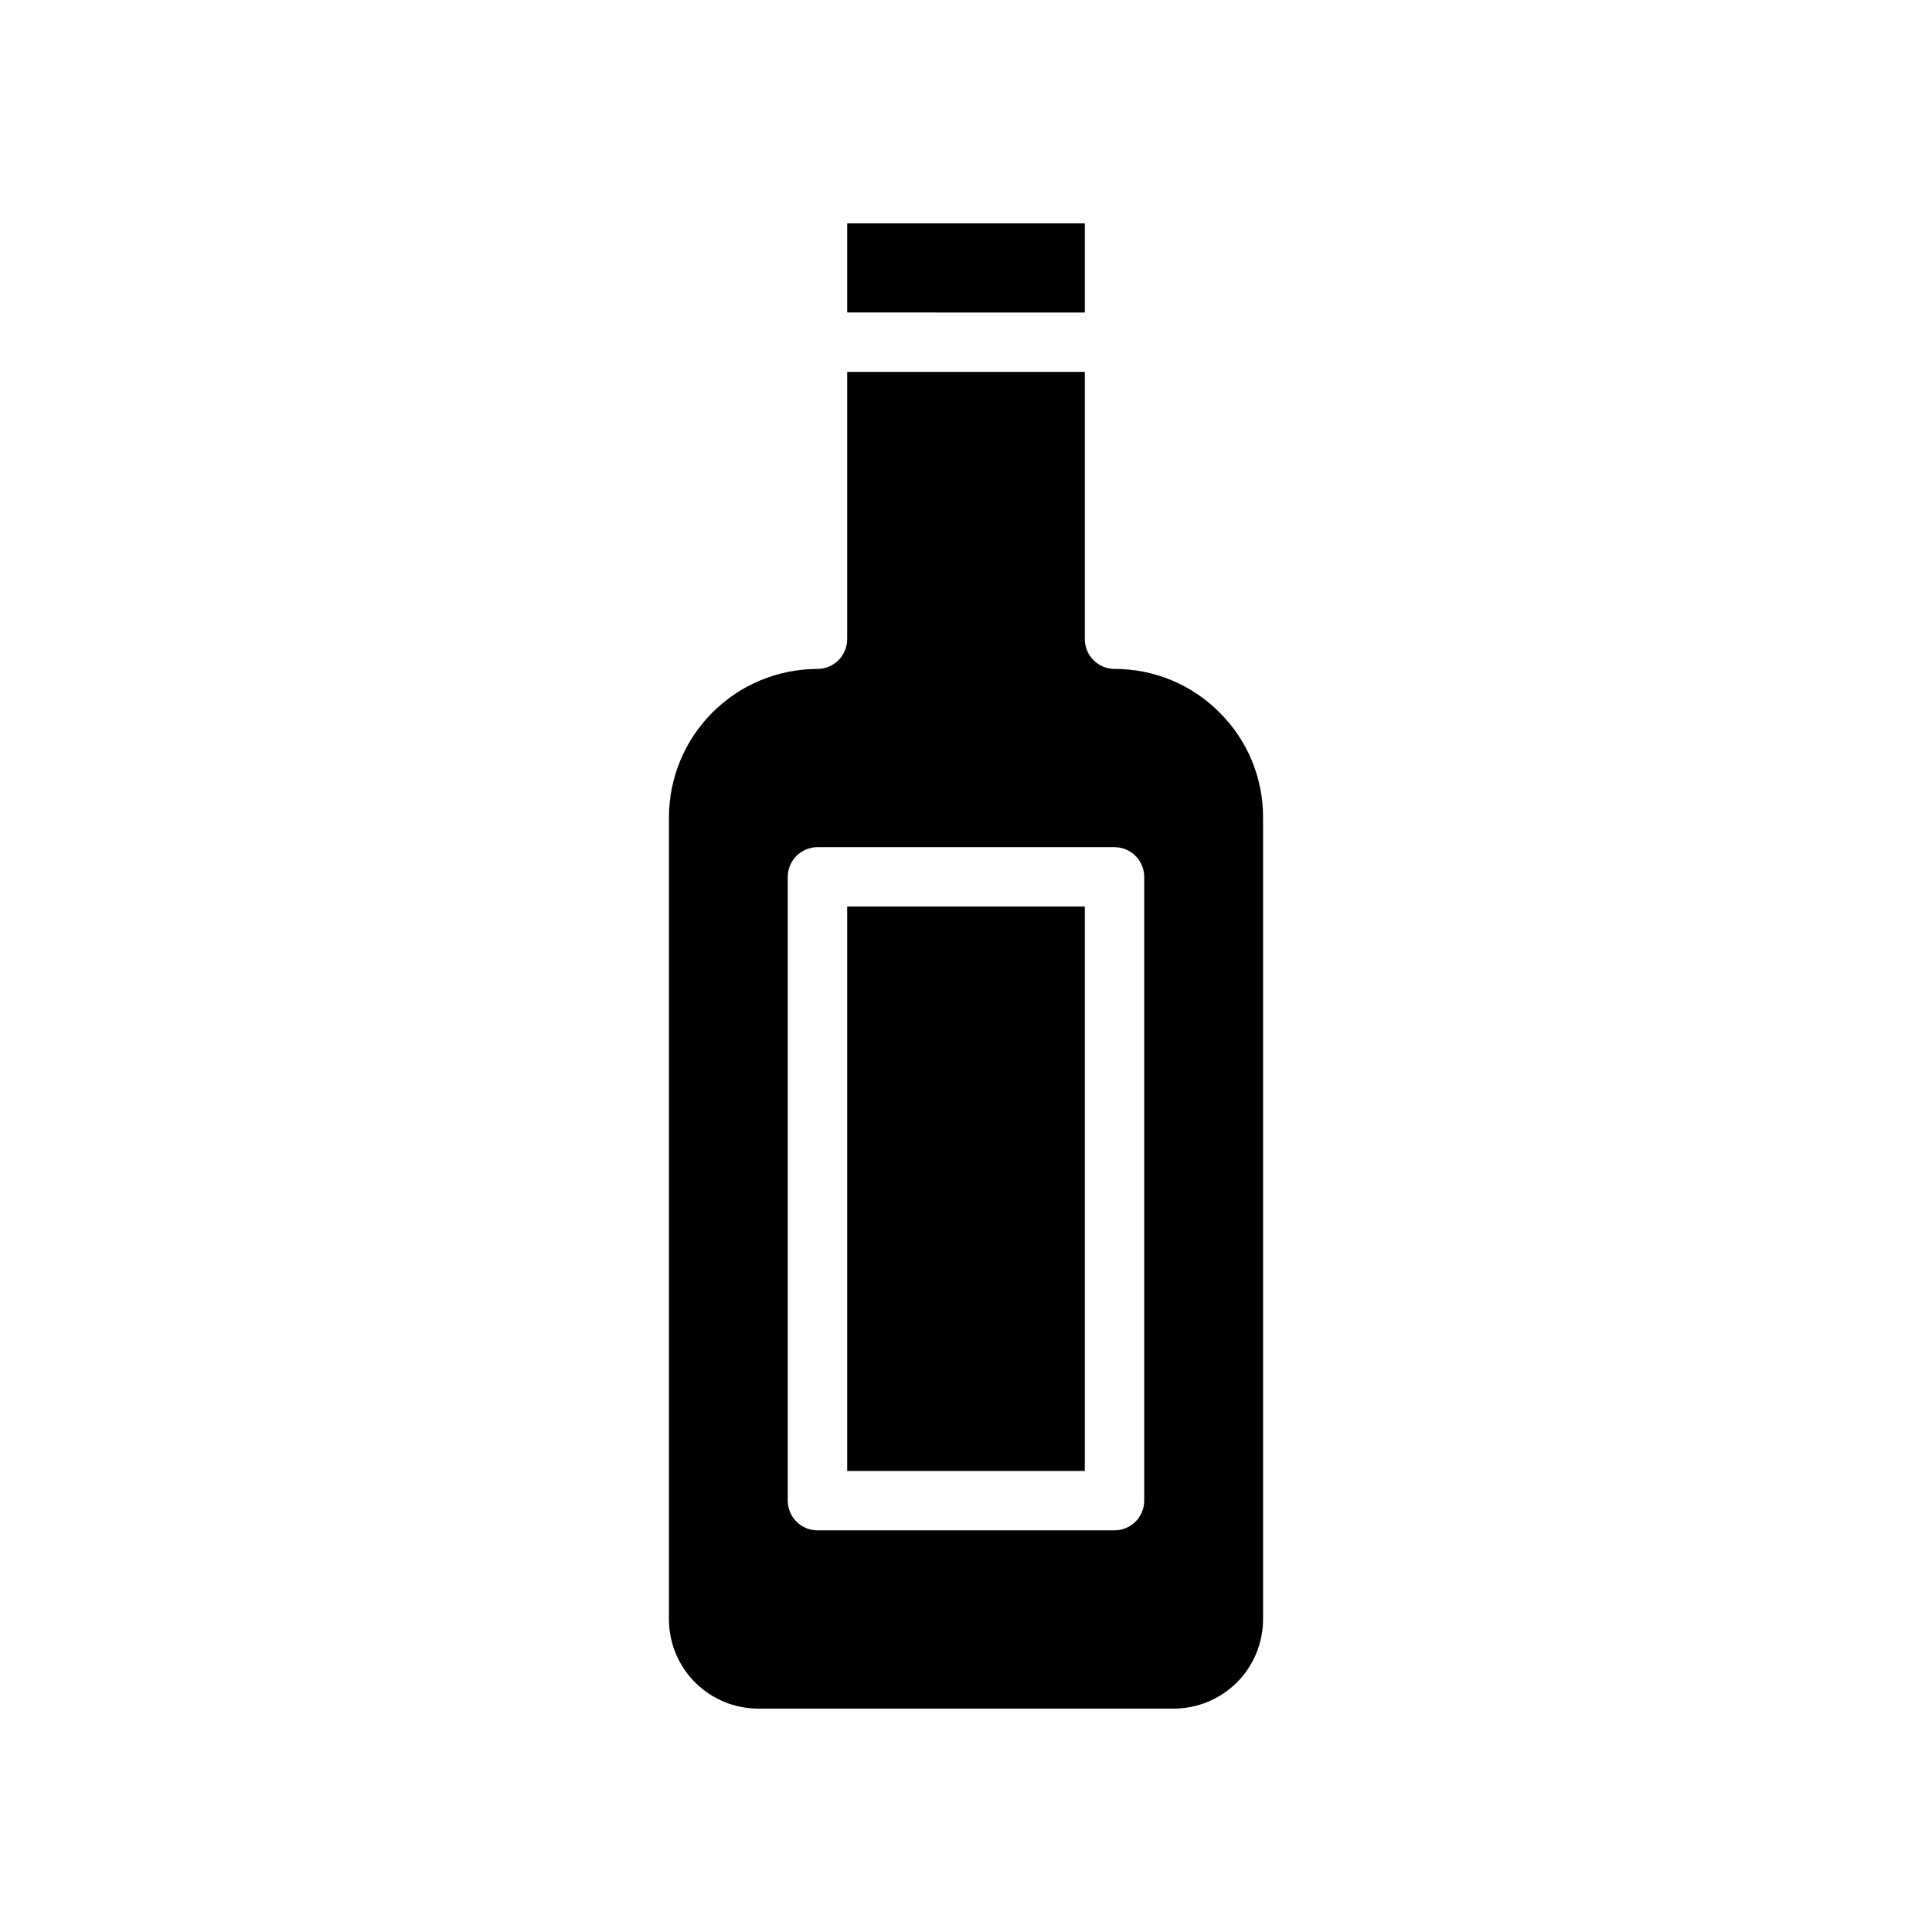 <?xml version="1.0" encoding="UTF-8"?>
<!-- Uploaded to: SVG Repo, www.svgrepo.com, Generator: SVG Repo Mixer Tools -->
<svg fill="#000000" width="800px" height="800px" version="1.1" viewBox="144 144 512 512" xmlns="http://www.w3.org/2000/svg">
 <path d="m368.51 203.2h62.977v23.617l-62.977-0.004zm98.715 129.65c-7.363-7.438-17.402-11.605-27.867-11.574-4.344-0.012-7.859-3.527-7.871-7.871v-70.848h-62.977v70.848c-0.016 4.344-3.531 7.859-7.875 7.871-10.438 0.004-20.445 4.152-27.824 11.535-7.383 7.379-11.531 17.387-11.535 27.824v212.55c0.02 6.258 2.512 12.254 6.938 16.68 4.426 4.422 10.422 6.918 16.68 6.938h110.21c6.258-0.02 12.254-2.516 16.68-6.938 4.426-4.426 6.918-10.422 6.938-16.68v-212.55c0.039-10.426-4.102-20.434-11.492-27.785zm-19.996 208.84c-0.012 4.344-3.531 7.859-7.871 7.871h-78.723c-4.34-0.012-7.859-3.527-7.871-7.871v-165.31c0.012-4.344 3.531-7.859 7.871-7.871h78.723c4.34 0.012 7.859 3.527 7.871 7.871zm-78.719-157.44v149.57h62.977v-149.57z"/>
</svg>